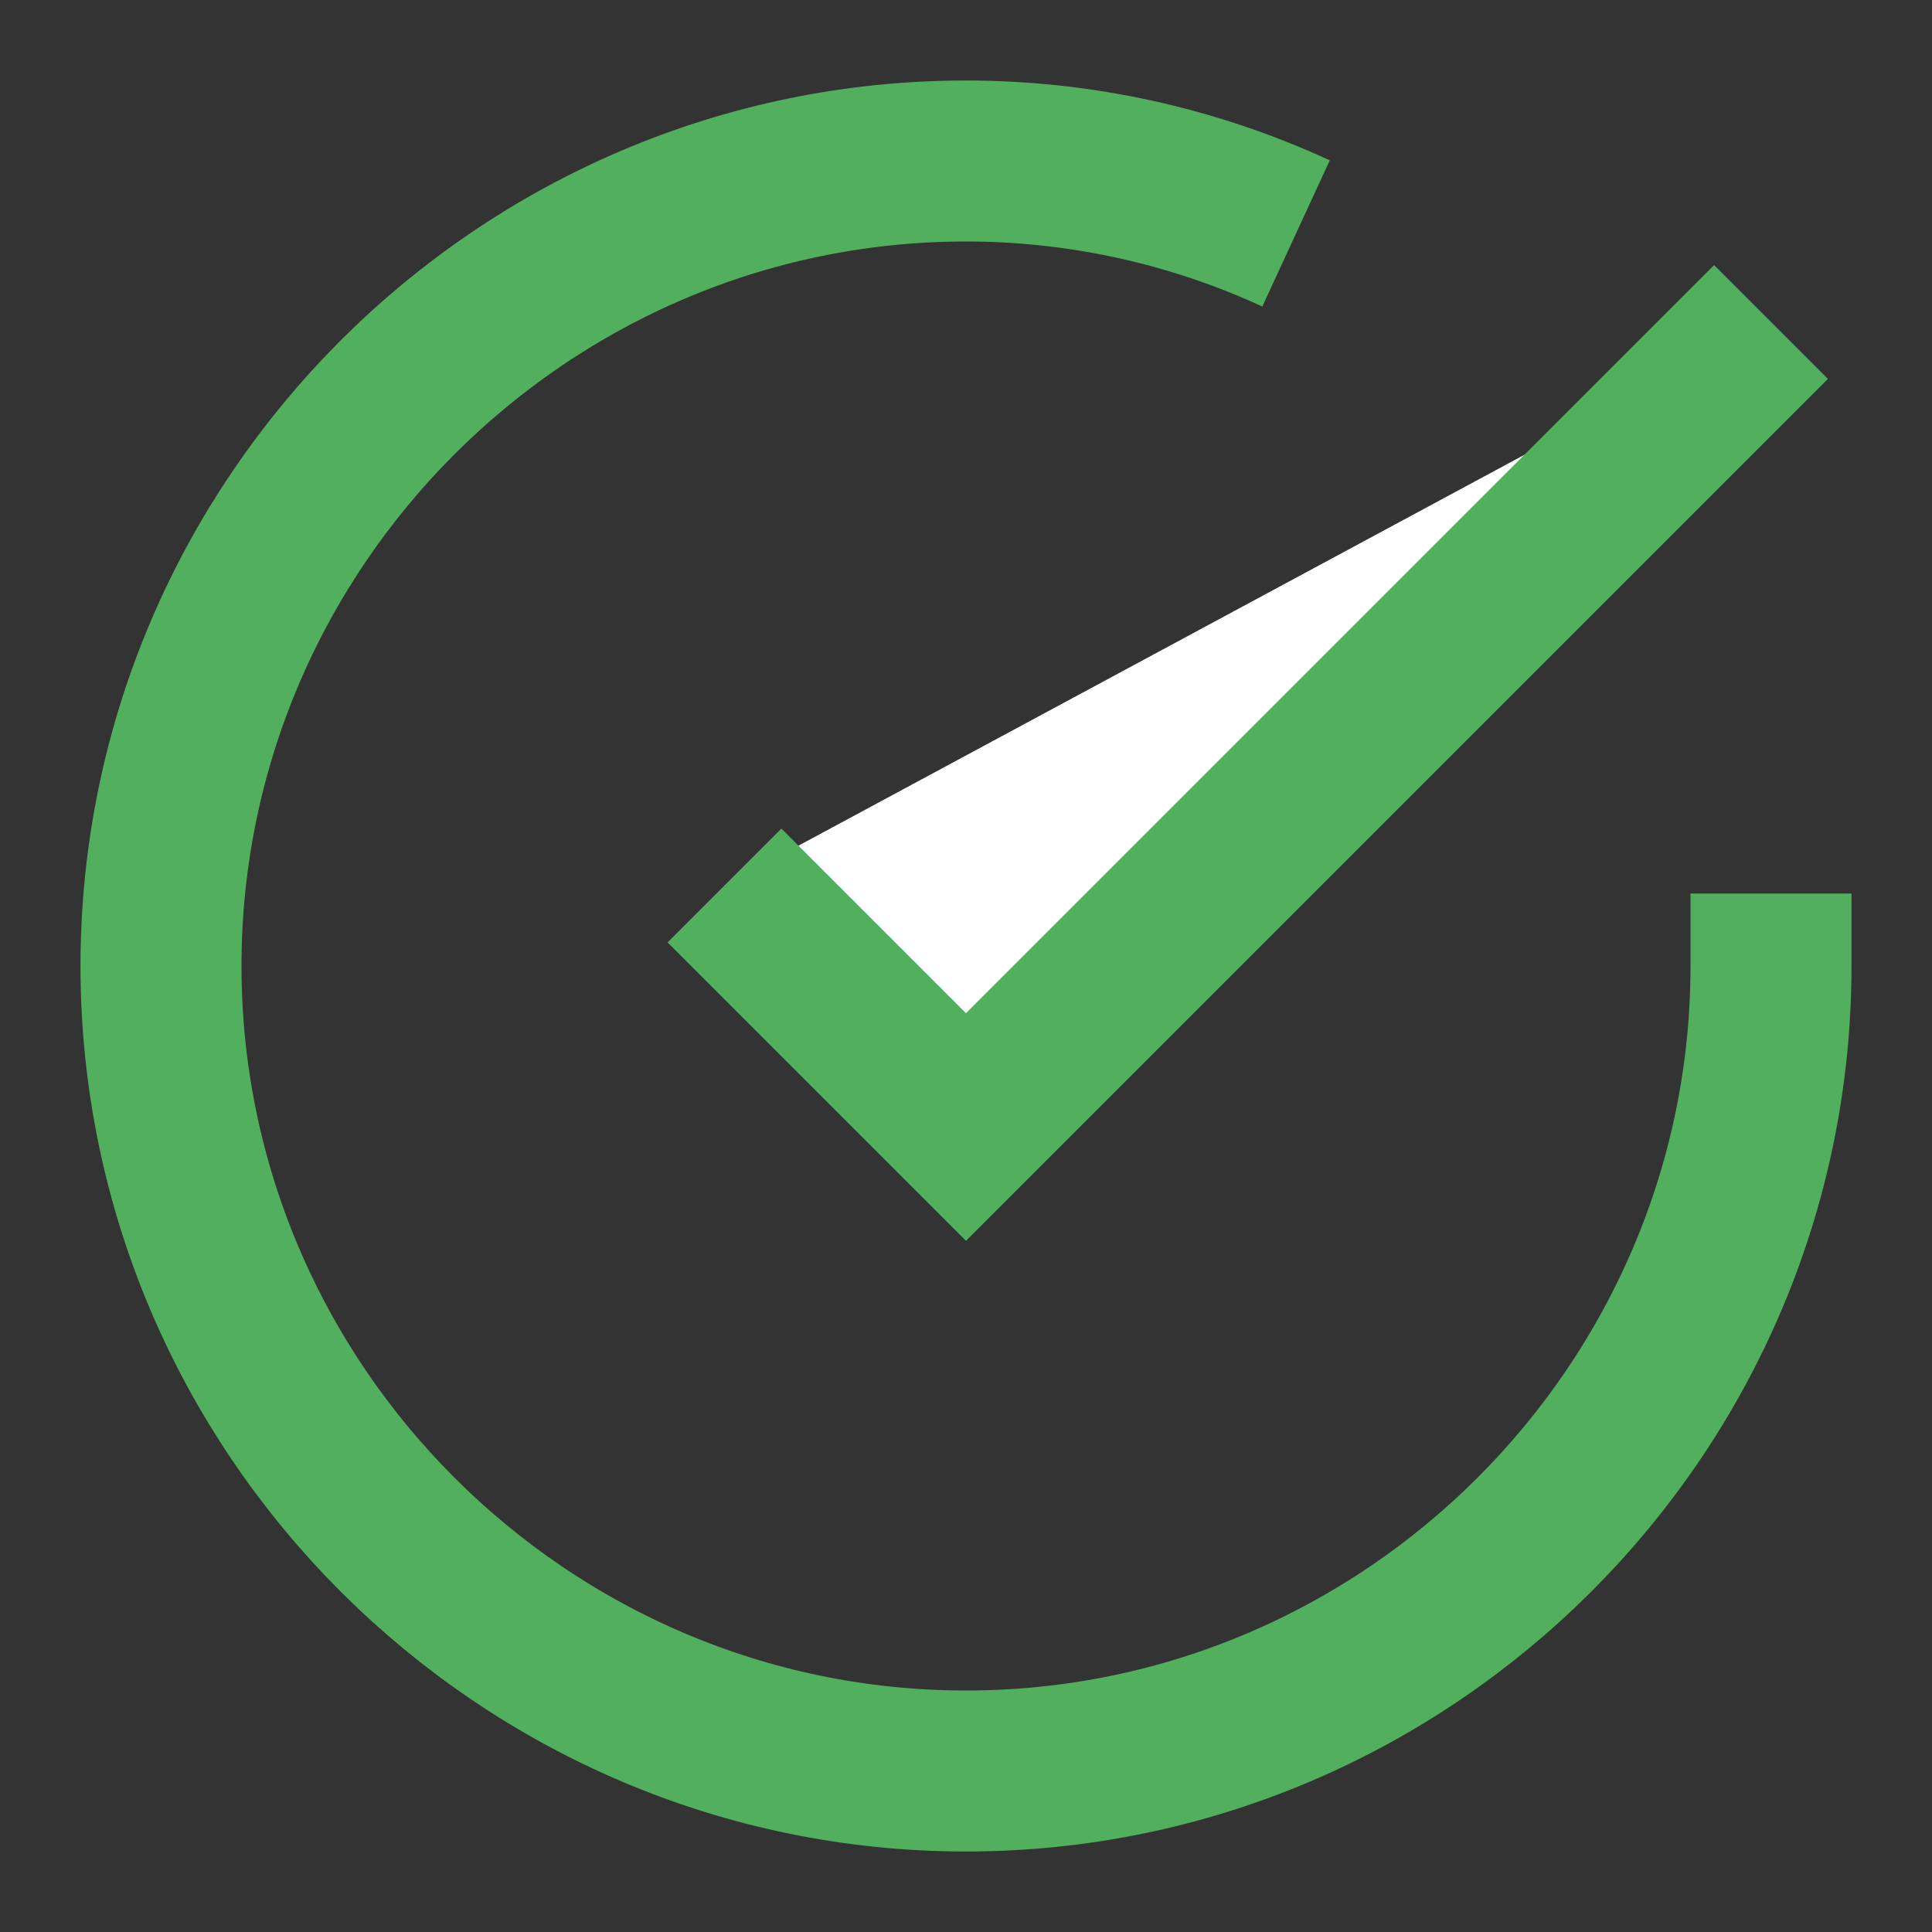 <?xml version="1.0" encoding="UTF-8"?> <svg xmlns="http://www.w3.org/2000/svg" xmlns:xlink="http://www.w3.org/1999/xlink" version="1.1" id="Слой_1" x="0px" y="0px" viewBox="0 0 24 24" style="enable-background:new 0 0 24 24;" xml:space="preserve"><rect x="0" y="0" width="24" height="24" fill="#333333" stroke="none"/> <style type="text/css"> .st0{fill:none;stroke:#52AF5D;stroke-width:2;stroke-miterlimit:10;} .st1{fill:#FFFFFF;stroke:#52AF5D;stroke-width:2;stroke-miterlimit:10;} </style> <g> <path class="st0" d="M22,11.1V12c0,5.5-4.5,10-10,10S2,17.5,2,12S6.5,2,12,2c1.4,0,2.8,0.3,4.1,0.9"></path> <polyline class="st1" points="22,4 12,14 9,11 "></polyline> </g> </svg> 